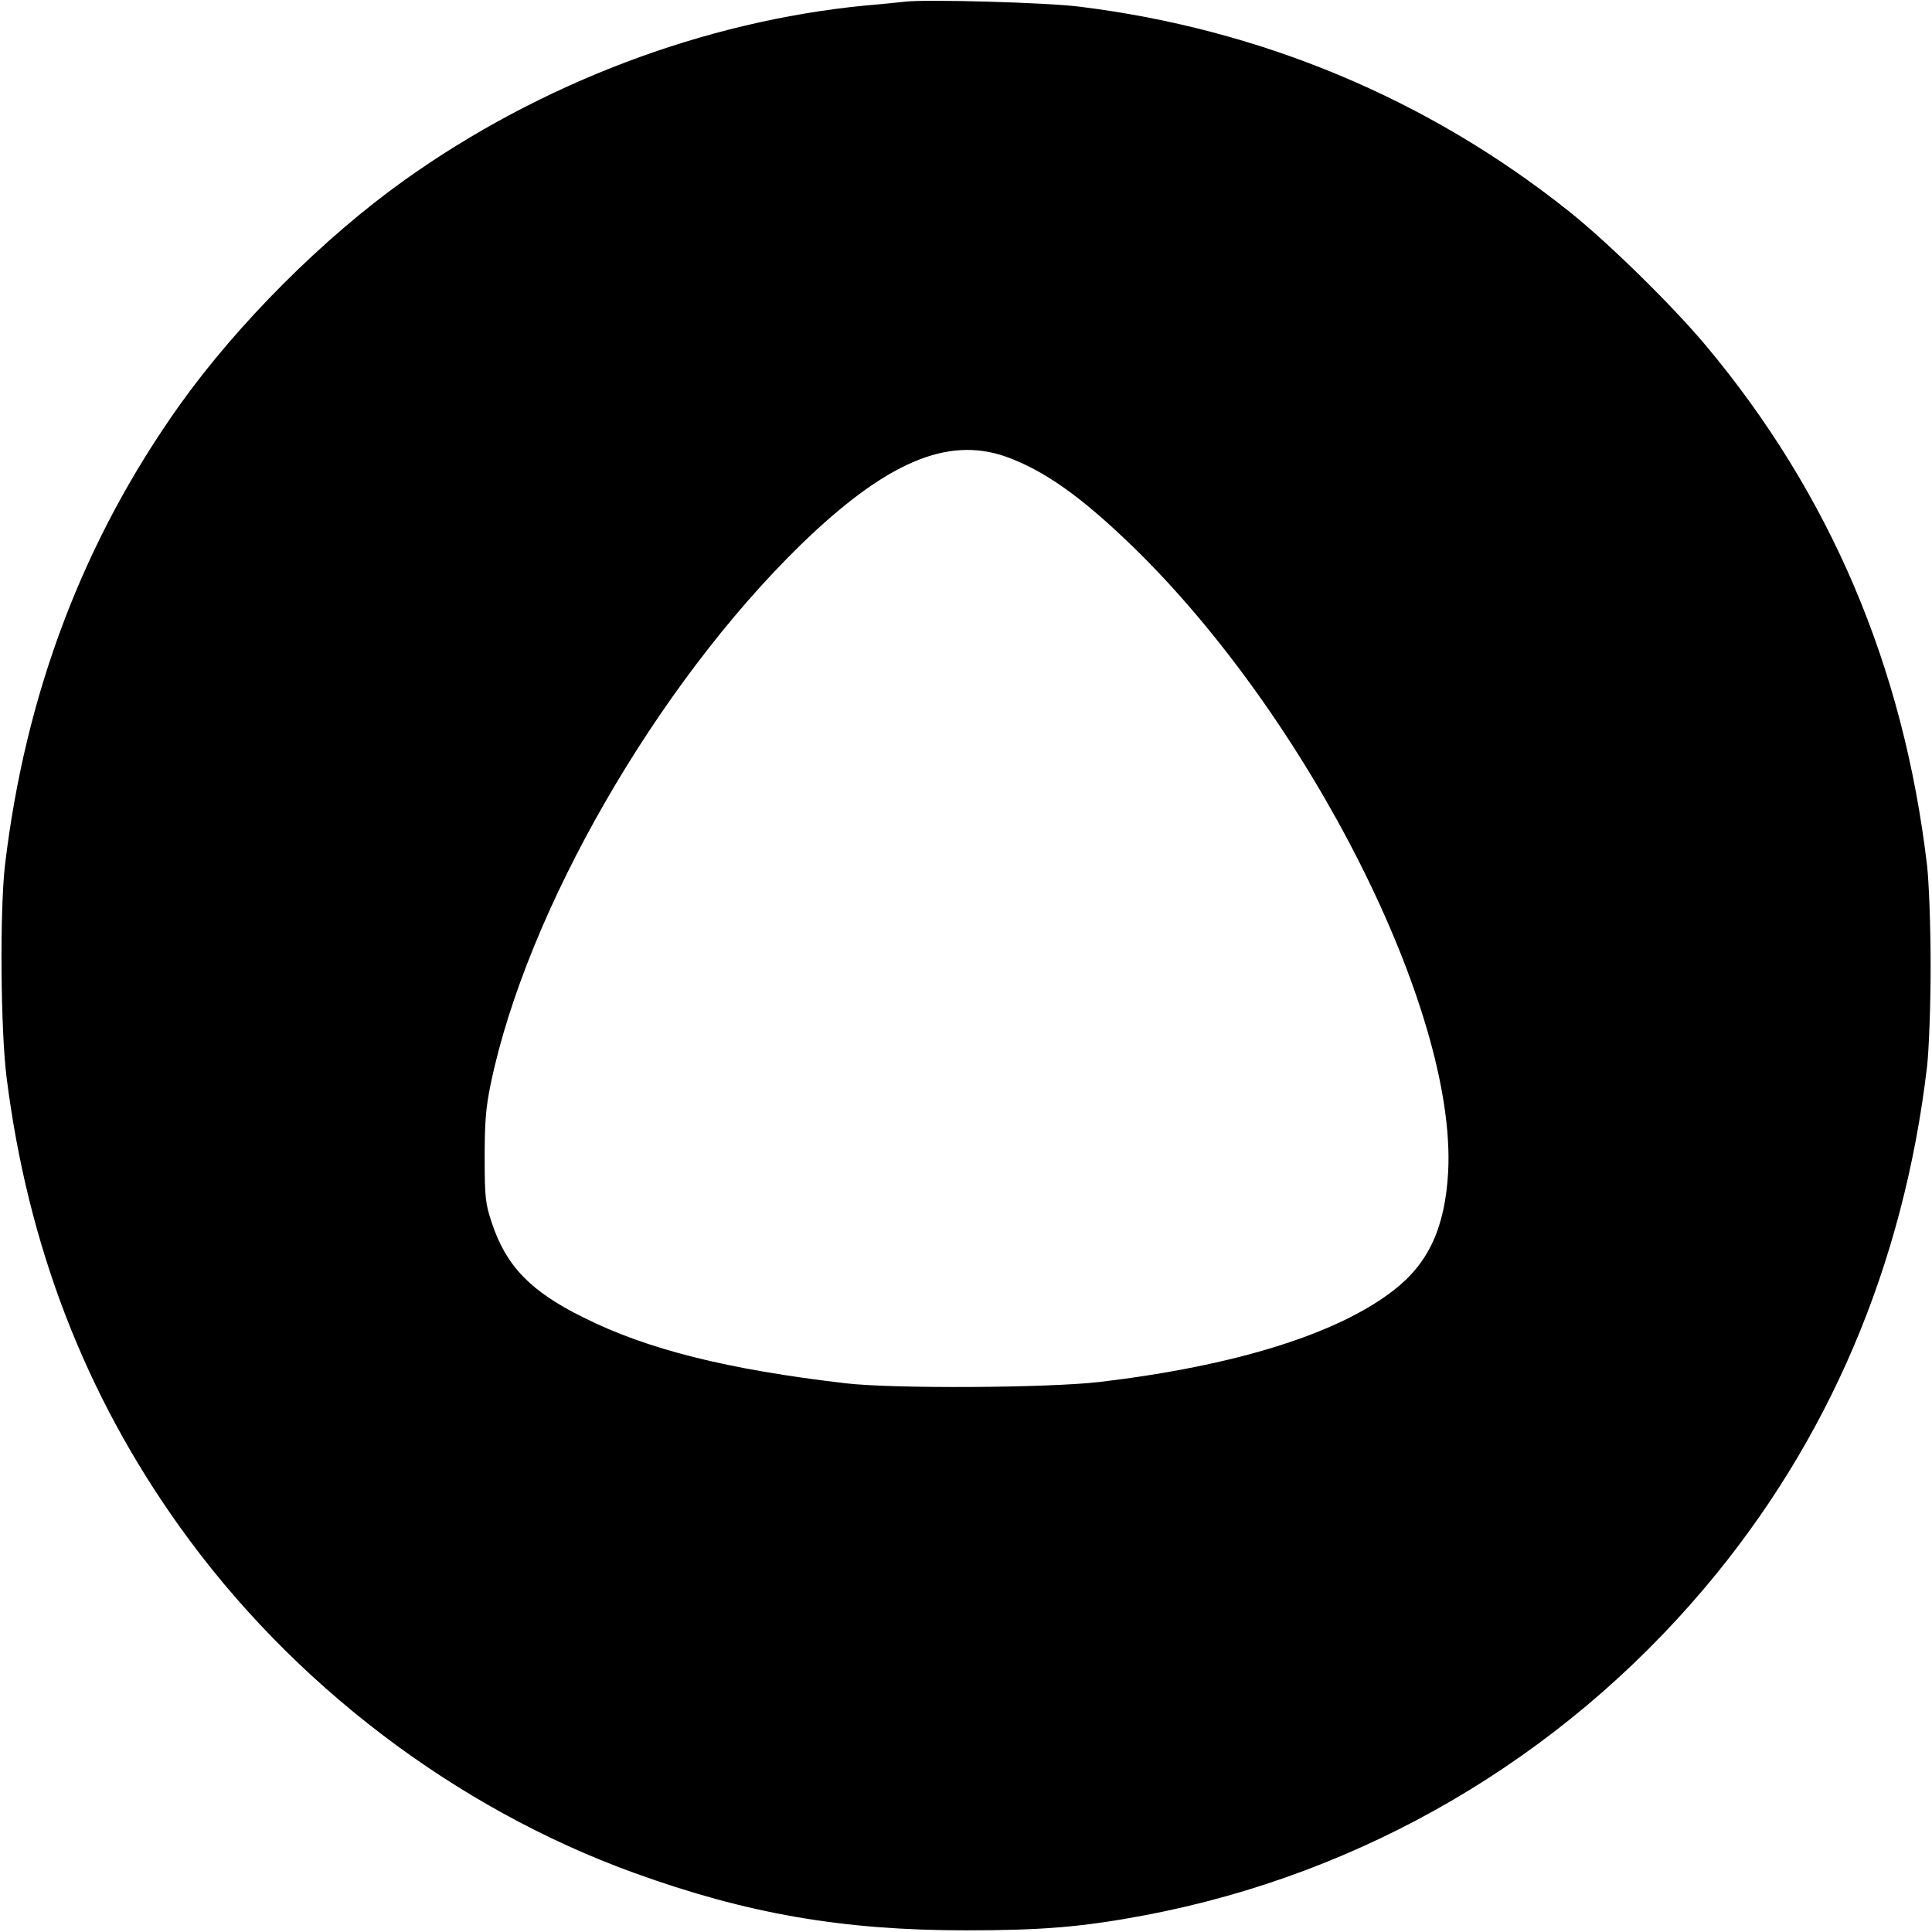 <?xml version="1.0" standalone="no"?>
<!DOCTYPE svg PUBLIC "-//W3C//DTD SVG 20010904//EN"
 "http://www.w3.org/TR/2001/REC-SVG-20010904/DTD/svg10.dtd">
<svg version="1.0" xmlns="http://www.w3.org/2000/svg"
 width="700pt" height="700pt" viewBox="0 0 700 700"
 preserveAspectRatio="xMidYMid meet">
<g transform="translate(0,700) scale(0.1,-0.1)"
fill="#000000" stroke="none">
<path d="M3280 6994 c-19 -2 -84 -9 -145 -14 -585 -57 -1178 -282 -1670 -633
-294 -210 -602 -518 -813 -813 -349 -490 -560 -1045 -634 -1669 -19 -167 -16
-597 6 -770 77 -610 285 -1149 628 -1628 406 -568 997 -1018 1646 -1253 409
-148 755 -208 1202 -208 276 0 422 12 650 55 790 150 1503 567 2025 1184 450
532 722 1170 807 1890 7 62 13 220 13 365 0 145 -6 303 -13 365 -85 721 -352
1347 -803 1885 -122 145 -351 370 -494 484 -510 407 -1117 661 -1775 742 -117
15 -553 27 -630 18z m363 -1648 c140 -50 274 -145 461 -326 638 -620 1173
-1680 1143 -2265 -11 -202 -71 -333 -199 -431 -204 -158 -575 -273 -1063 -331
-188 -22 -749 -25 -920 -5 -430 50 -720 123 -950 238 -193 95 -281 187 -333
343 -23 69 -26 92 -26 236 0 128 4 182 22 268 130 626 600 1443 1123 1953 307
298 530 394 742 320z"/>
</g>
</svg>
